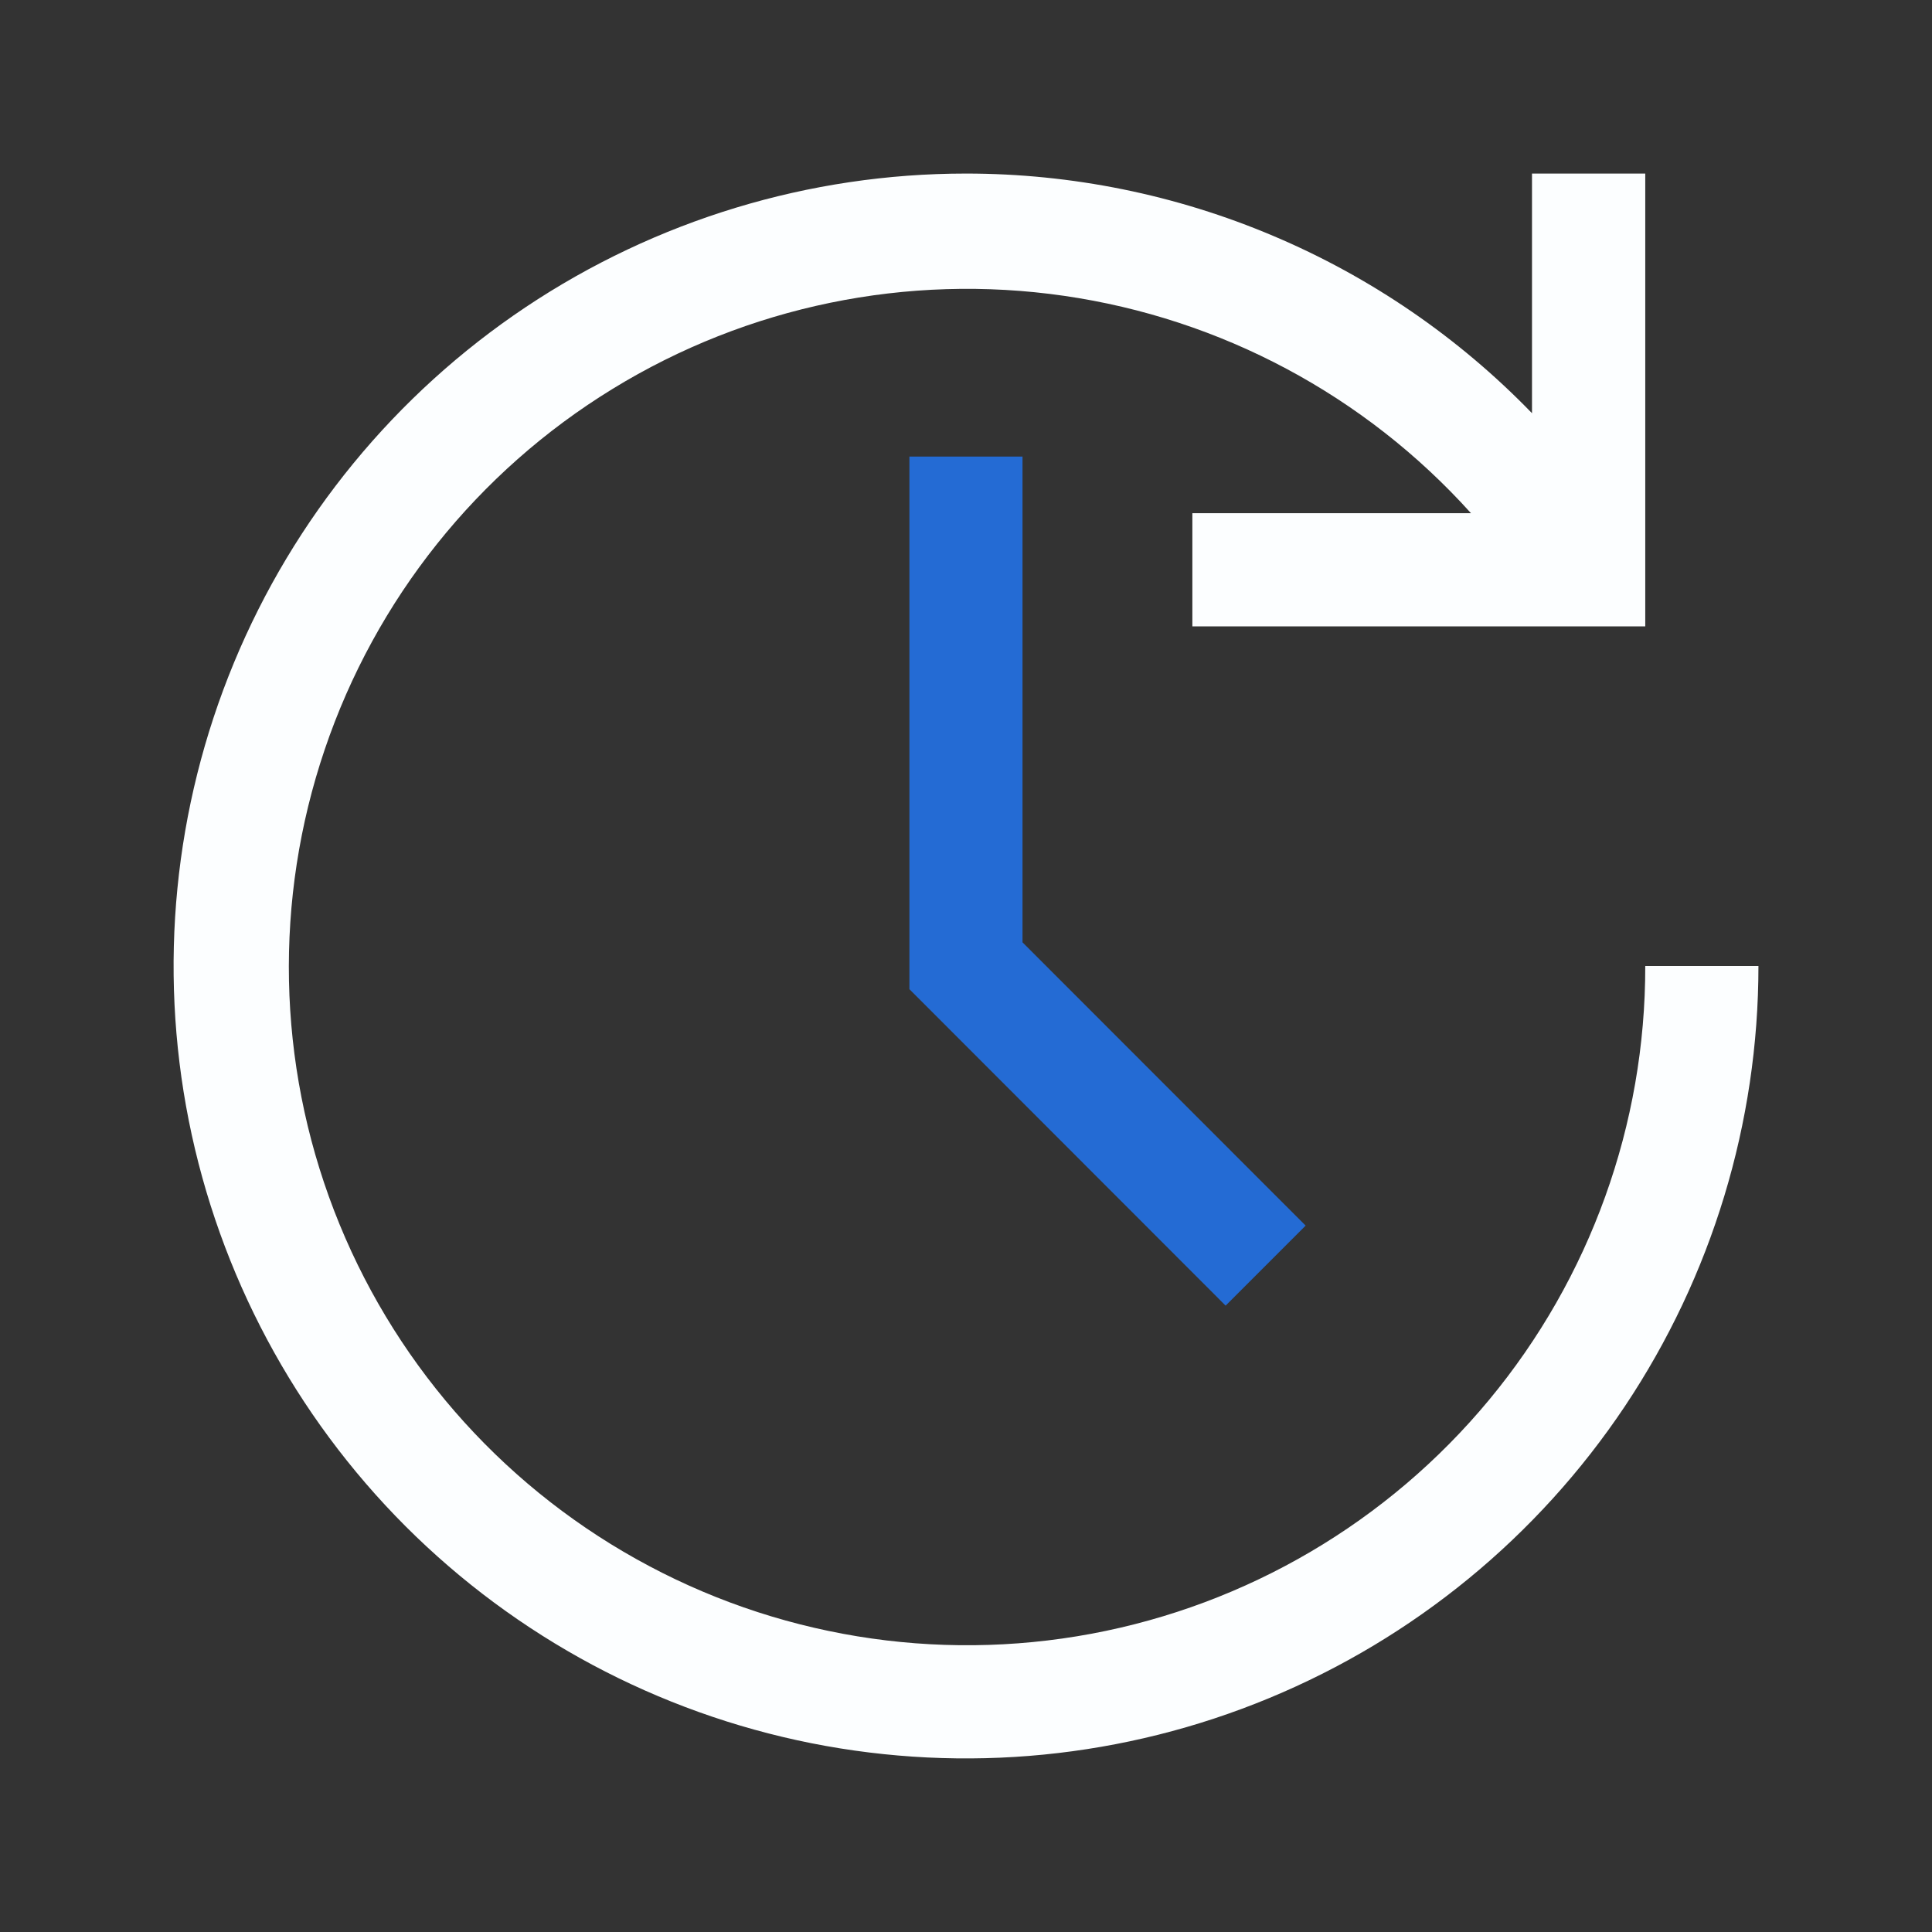 <svg width="24" height="24" viewBox="0 0 24 24" fill="none" xmlns="http://www.w3.org/2000/svg">
<rect x="0" y="0" width="24" height="24" fill="#333333" stroke="none"/>
<path d="M15.225 16.219L11.297 12.288V5.672H12.702V11.706L16.219 15.225L15.225 16.219Z" fill="#246BD4"/>
<path d="M12 2.156C13.312 2.156 14.61 2.419 15.818 2.931C17.026 3.442 18.119 4.191 19.031 5.133V2.156H20.438V7.781H14.812V6.375H18.273C16.956 4.912 15.168 3.957 13.219 3.675C11.271 3.393 9.286 3.802 7.608 4.832C5.93 5.861 4.665 7.445 4.034 9.31C3.402 11.174 3.443 13.201 4.15 15.038C4.857 16.875 6.185 18.407 7.904 19.367C9.622 20.328 11.623 20.656 13.558 20.295C15.493 19.934 17.241 18.906 18.497 17.391C19.754 15.876 20.441 13.969 20.438 12H21.844C21.844 13.947 21.266 15.85 20.185 17.469C19.103 19.088 17.566 20.349 15.767 21.094C13.968 21.84 11.989 22.034 10.08 21.655C8.17 21.275 6.416 20.337 5.039 18.961C3.663 17.584 2.725 15.83 2.345 13.92C1.966 12.011 2.161 10.032 2.906 8.233C3.651 6.434 4.912 4.897 6.531 3.815C8.15 2.734 10.053 2.156 12 2.156Z" fill="#FCFEFF"/>
</svg>

